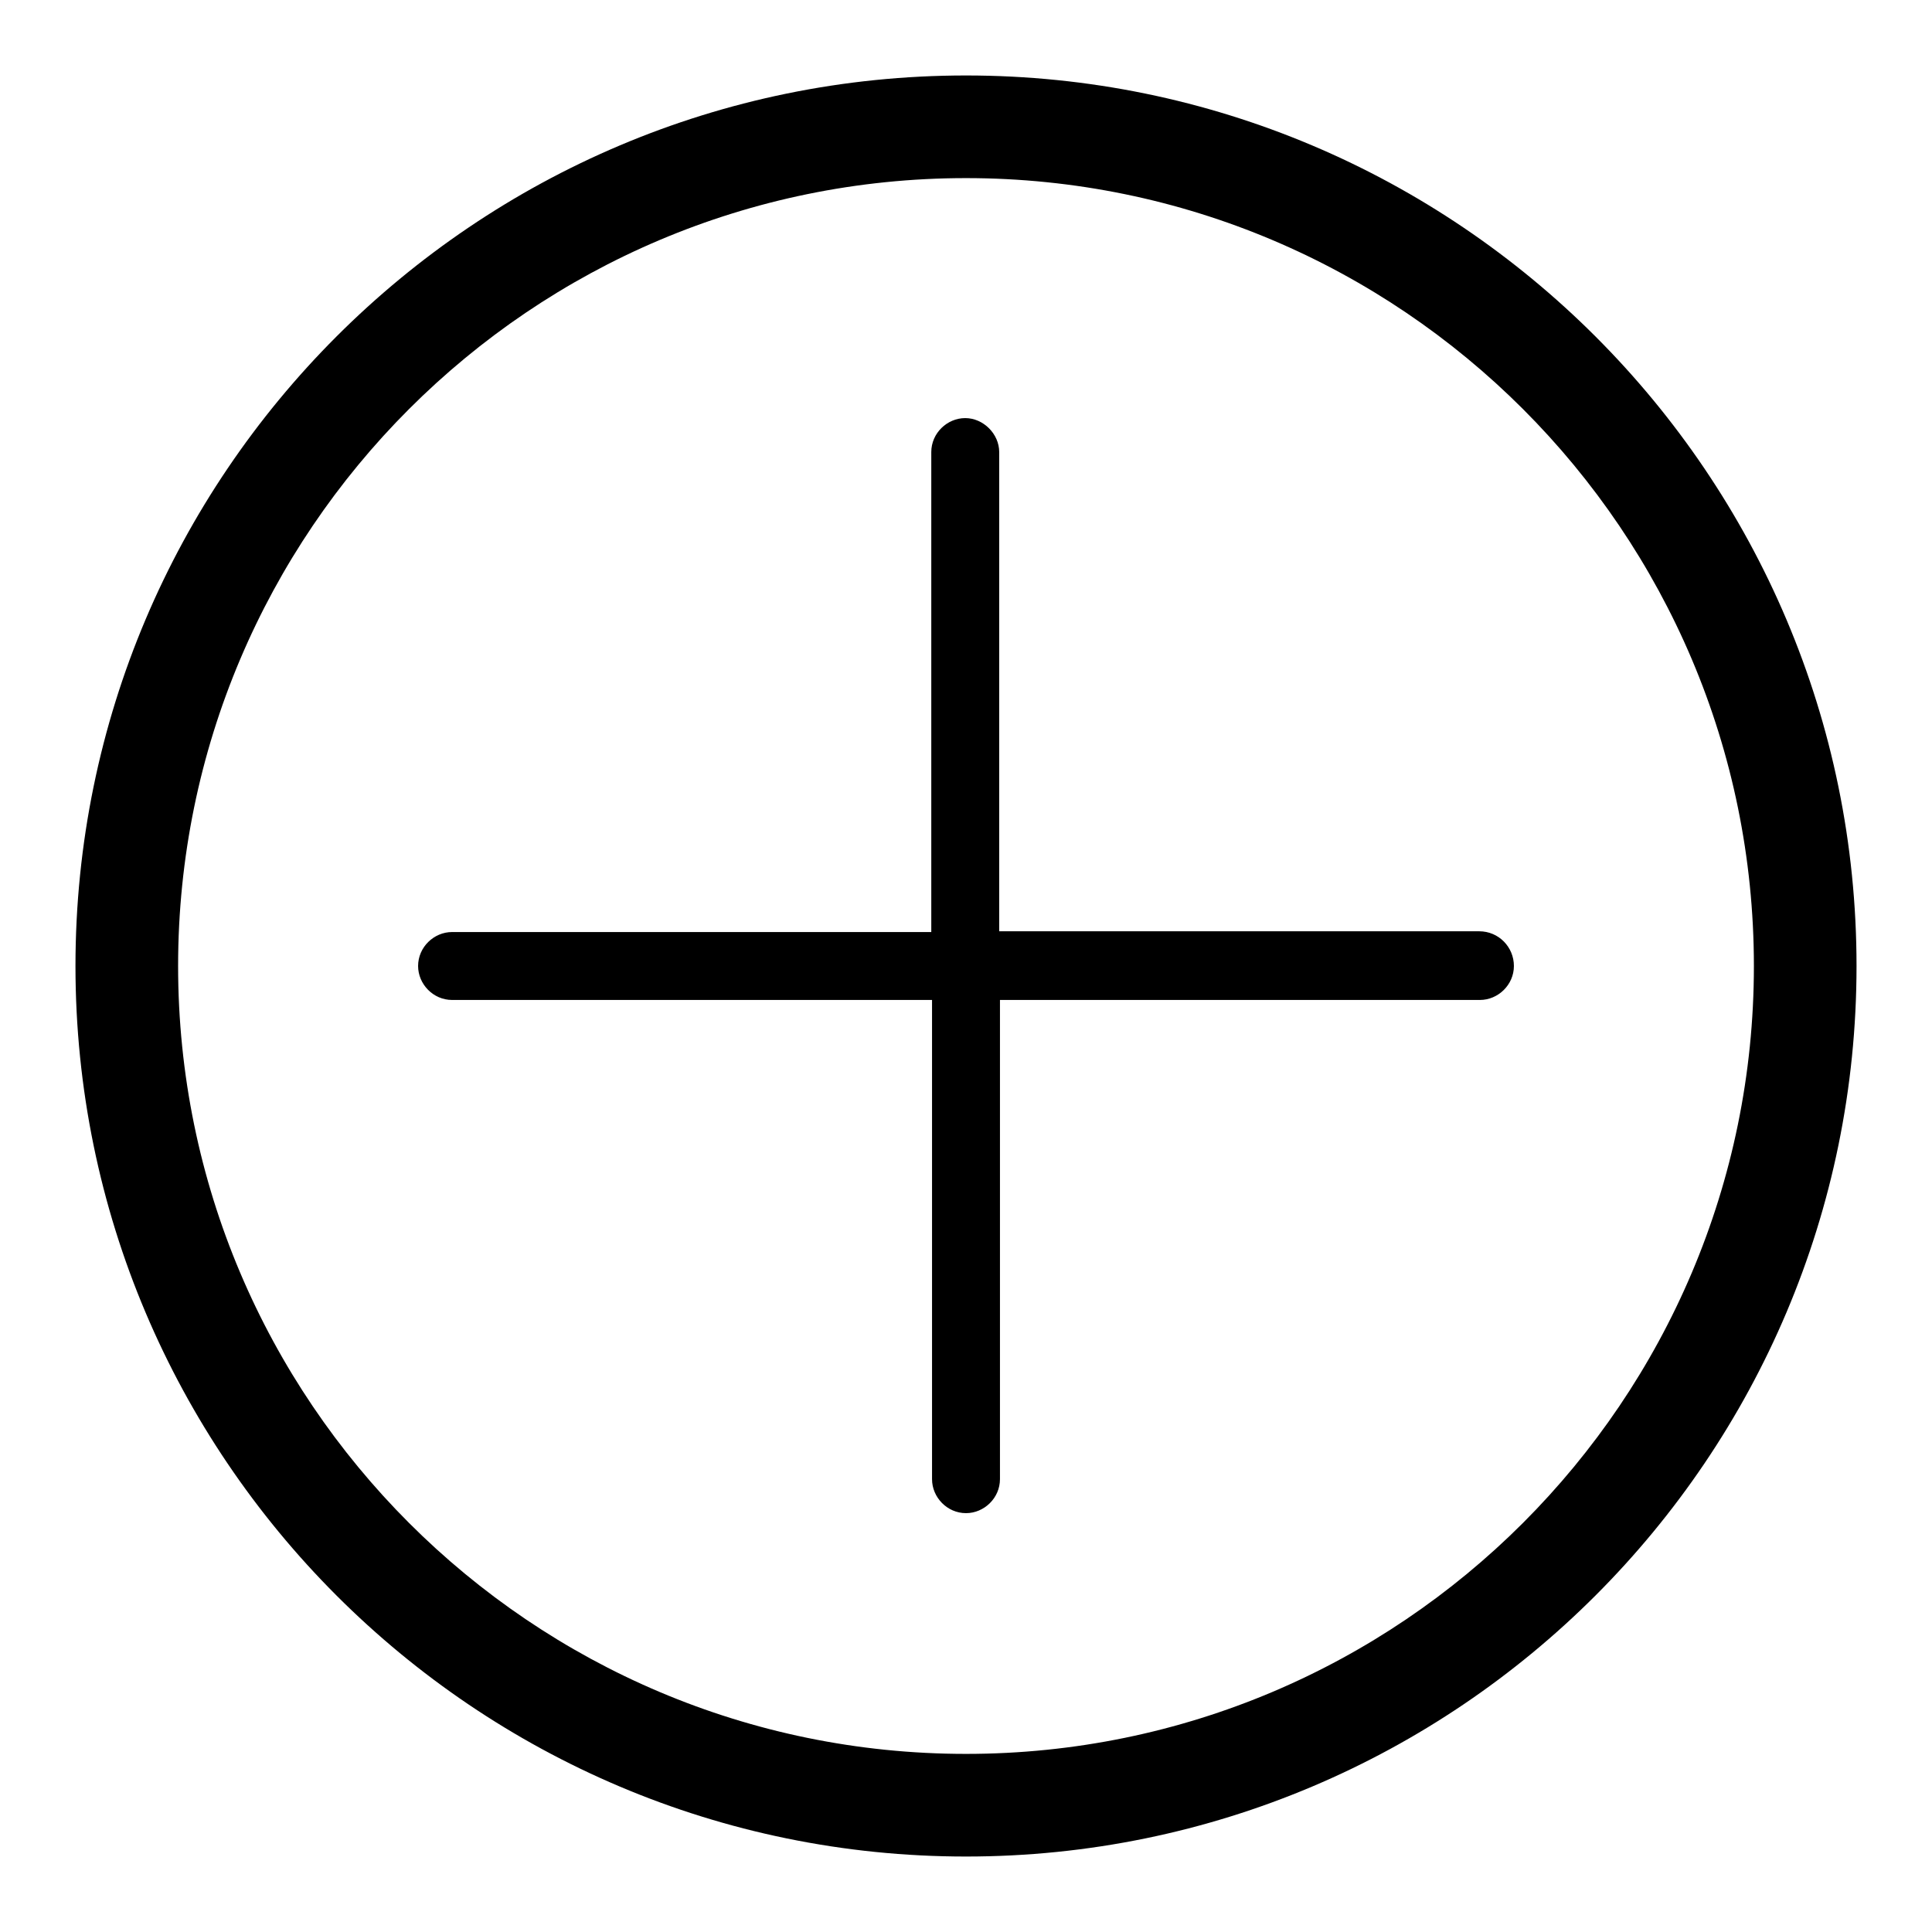 <?xml version="1.0" encoding="utf-8"?>
<!-- Svg Vector Icons : http://www.onlinewebfonts.com/icon -->
<!DOCTYPE svg PUBLIC "-//W3C//DTD SVG 1.1//EN" "http://www.w3.org/Graphics/SVG/1.1/DTD/svg11.dtd">
<svg version="1.1" xmlns="http://www.w3.org/2000/svg" xmlns:xlink="http://www.w3.org/1999/xlink" x="0px" y="0px" viewBox="0 0 256 256" enable-background="new 0 0 256 256" xml:space="preserve">
<g> <path fill="#000000" d="M200.6,128c0,2.5-2.1,4.5-4.5,4.5h-63.6V196c0,2.5-2.1,4.5-4.5,4.5c-2.5,0-4.5-2.1-4.5-4.5v-63.5H59.9 c-2.5,0-4.5-2.1-4.5-4.5c0-2.5,2.1-4.5,4.5-4.5h63.5V59.9c0-2.5,2.1-4.5,4.5-4.5s4.5,2.1,4.5,4.5v63.5h63.6 C198.6,123.4,200.6,125.5,200.6,128z M246,128c0,65.1-52.9,118-118,118c-65.1,0-118-52.9-118-118S62.9,10,128,10 C193.1,10,246,62.9,246,128z M232.4,128c0-57.6-46.8-104.4-104.4-104.4C70.4,23.6,23.6,70.4,23.6,128 c0,57.6,46.8,104.4,104.4,104.4S232.4,185.6,232.4,128z"/></g>
</svg>
